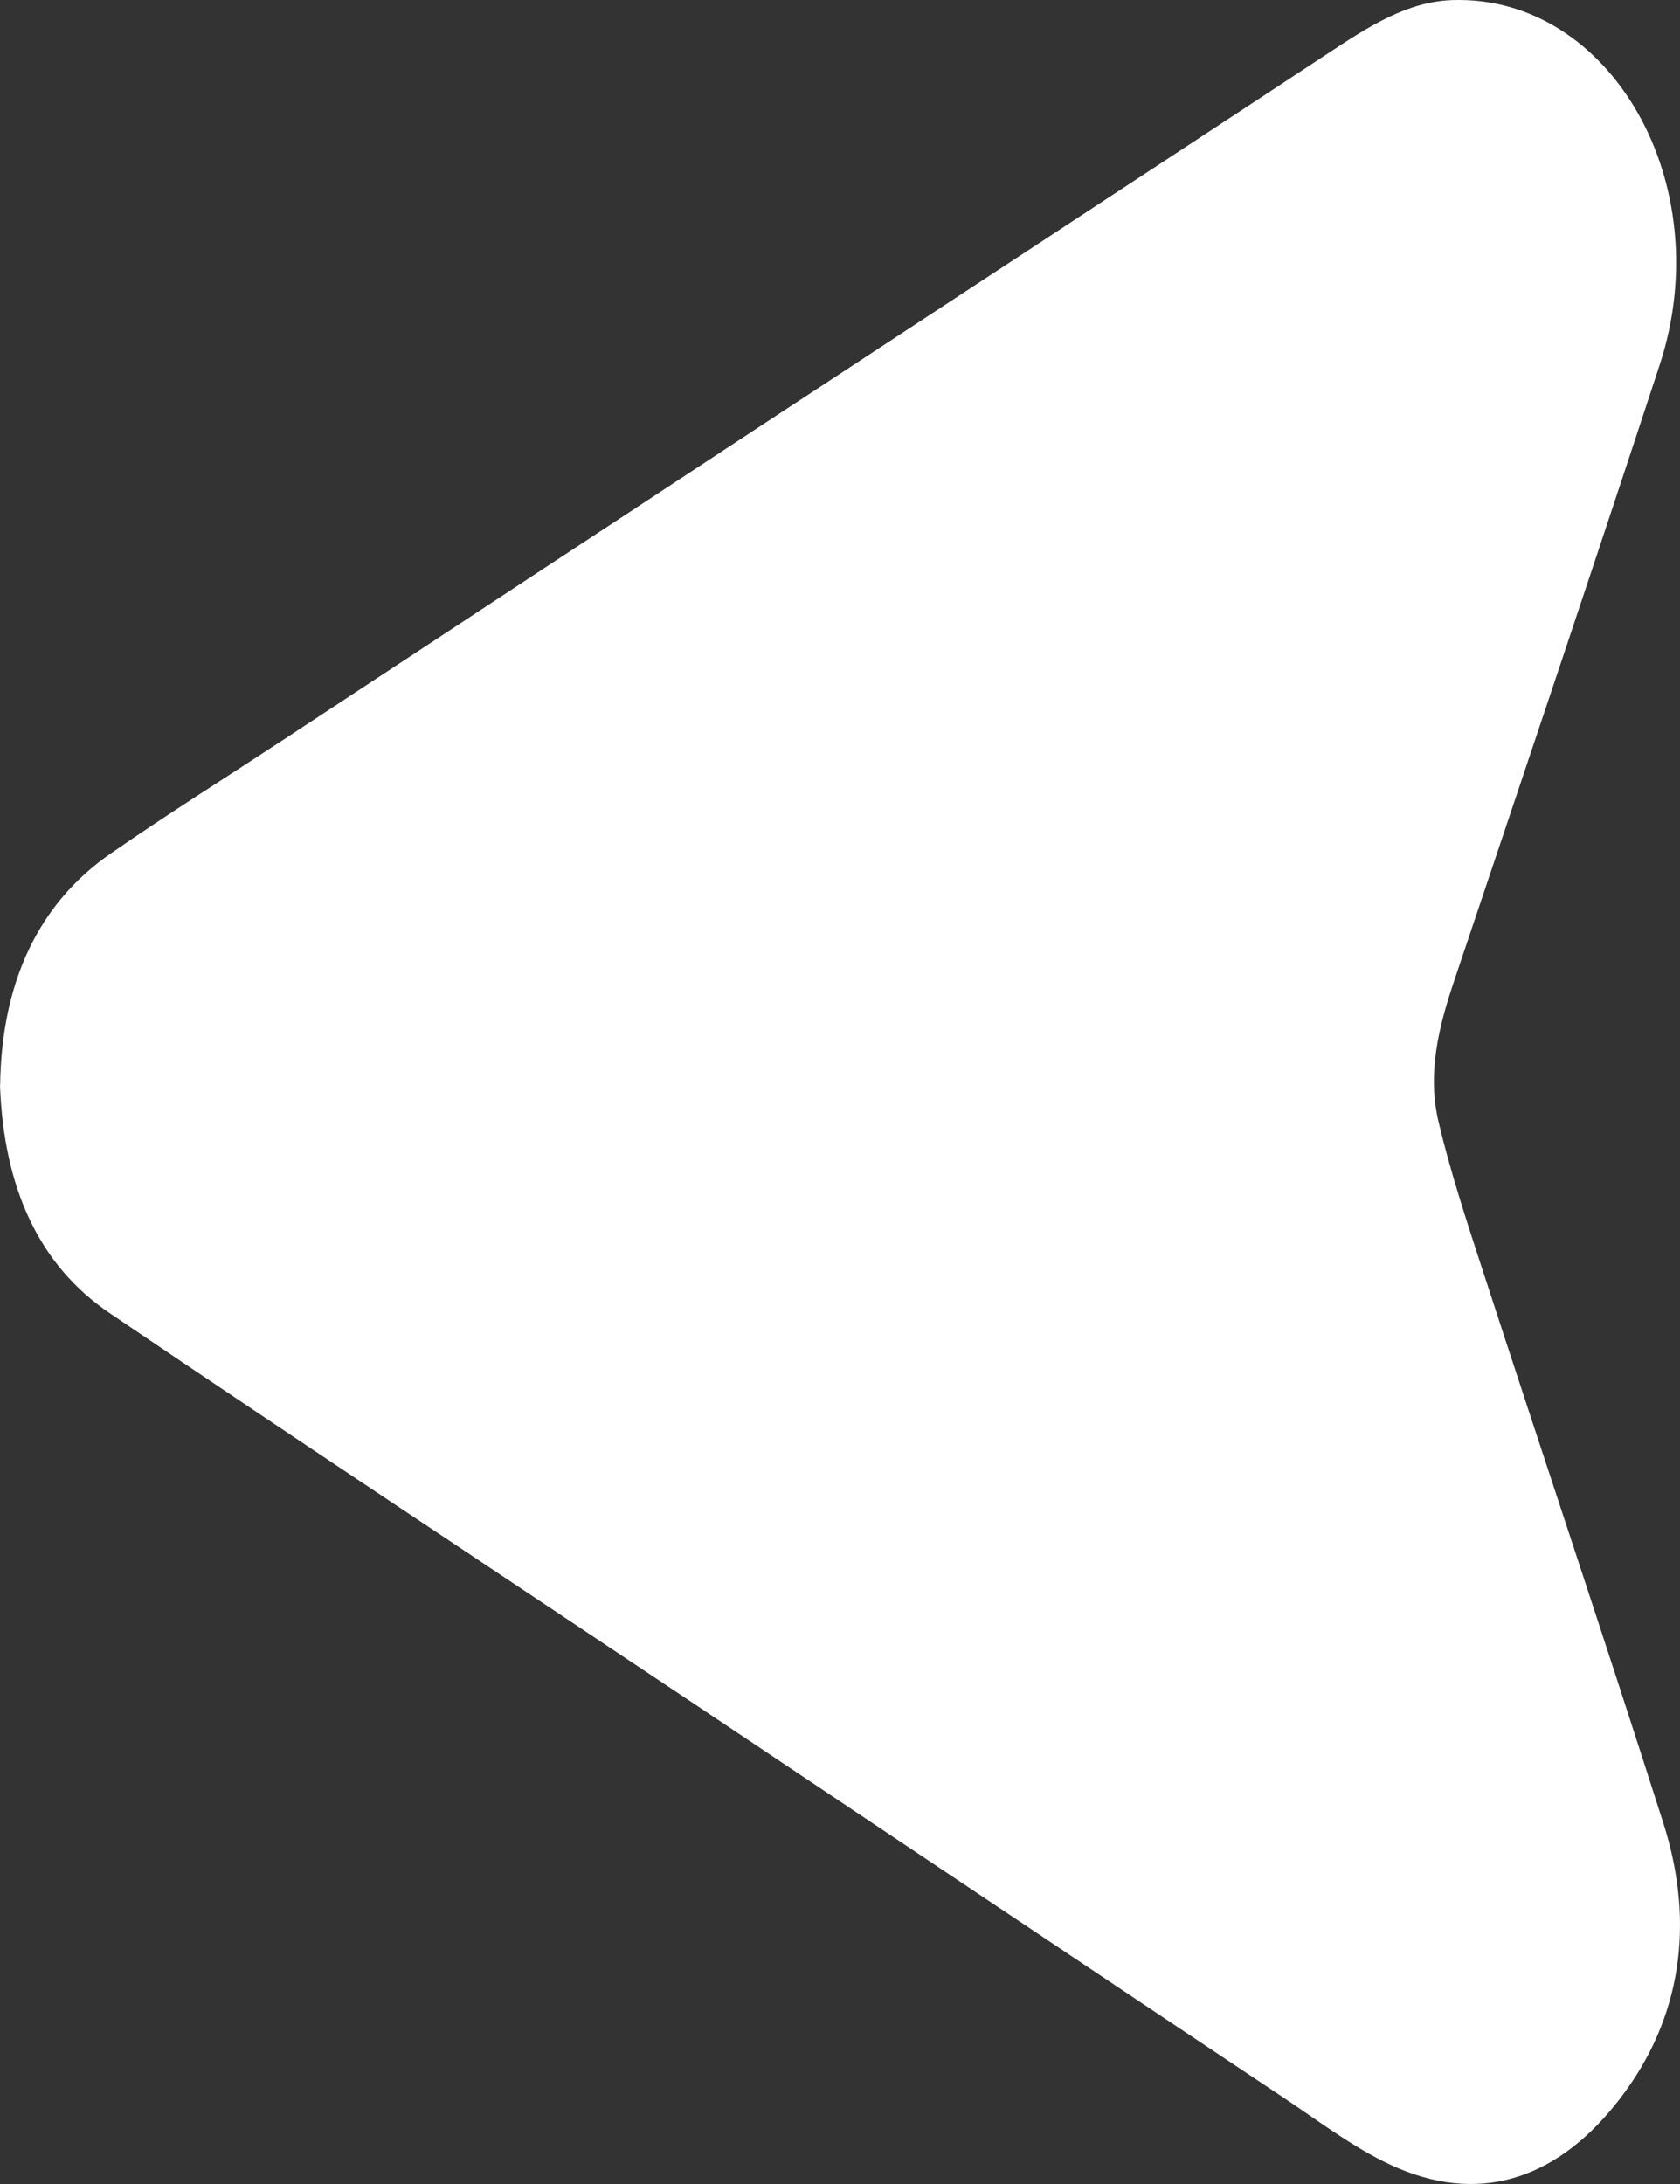 <svg width="50" height="65" viewBox="0 0 50 65" fill="none" xmlns="http://www.w3.org/2000/svg">
<rect x="0" y="0" width="50" height="65" fill="#333333" stroke="none"/>
<path d="M-4.7546e-06 32.299C0.111 35.37 1.172 37.667 3.271 39.086C9.049 42.997 14.86 46.834 20.656 50.707C26.512 54.618 32.361 58.541 38.221 62.444C39.339 63.19 40.441 64.037 41.633 64.539C44.163 65.6 46.432 64.801 48.241 62.424C50.029 60.074 50.461 57.263 49.505 54.262C47.737 48.718 45.887 43.214 44.087 37.684C43.626 36.27 43.161 34.85 42.815 33.393C42.469 31.943 42.821 30.552 43.28 29.188C45.332 23.083 47.387 16.982 49.396 10.857C51.16 5.479 47.938 -0.151 43.229 0.003C41.852 0.048 40.687 0.823 39.511 1.597C34.147 5.129 28.775 8.644 23.407 12.171C18.444 15.431 13.483 18.696 8.522 21.959C6.784 23.101 5.026 24.205 3.308 25.393C1.094 26.918 0.043 29.311 0.004 32.301L-4.7546e-06 32.299Z" fill="white"/>
</svg>
